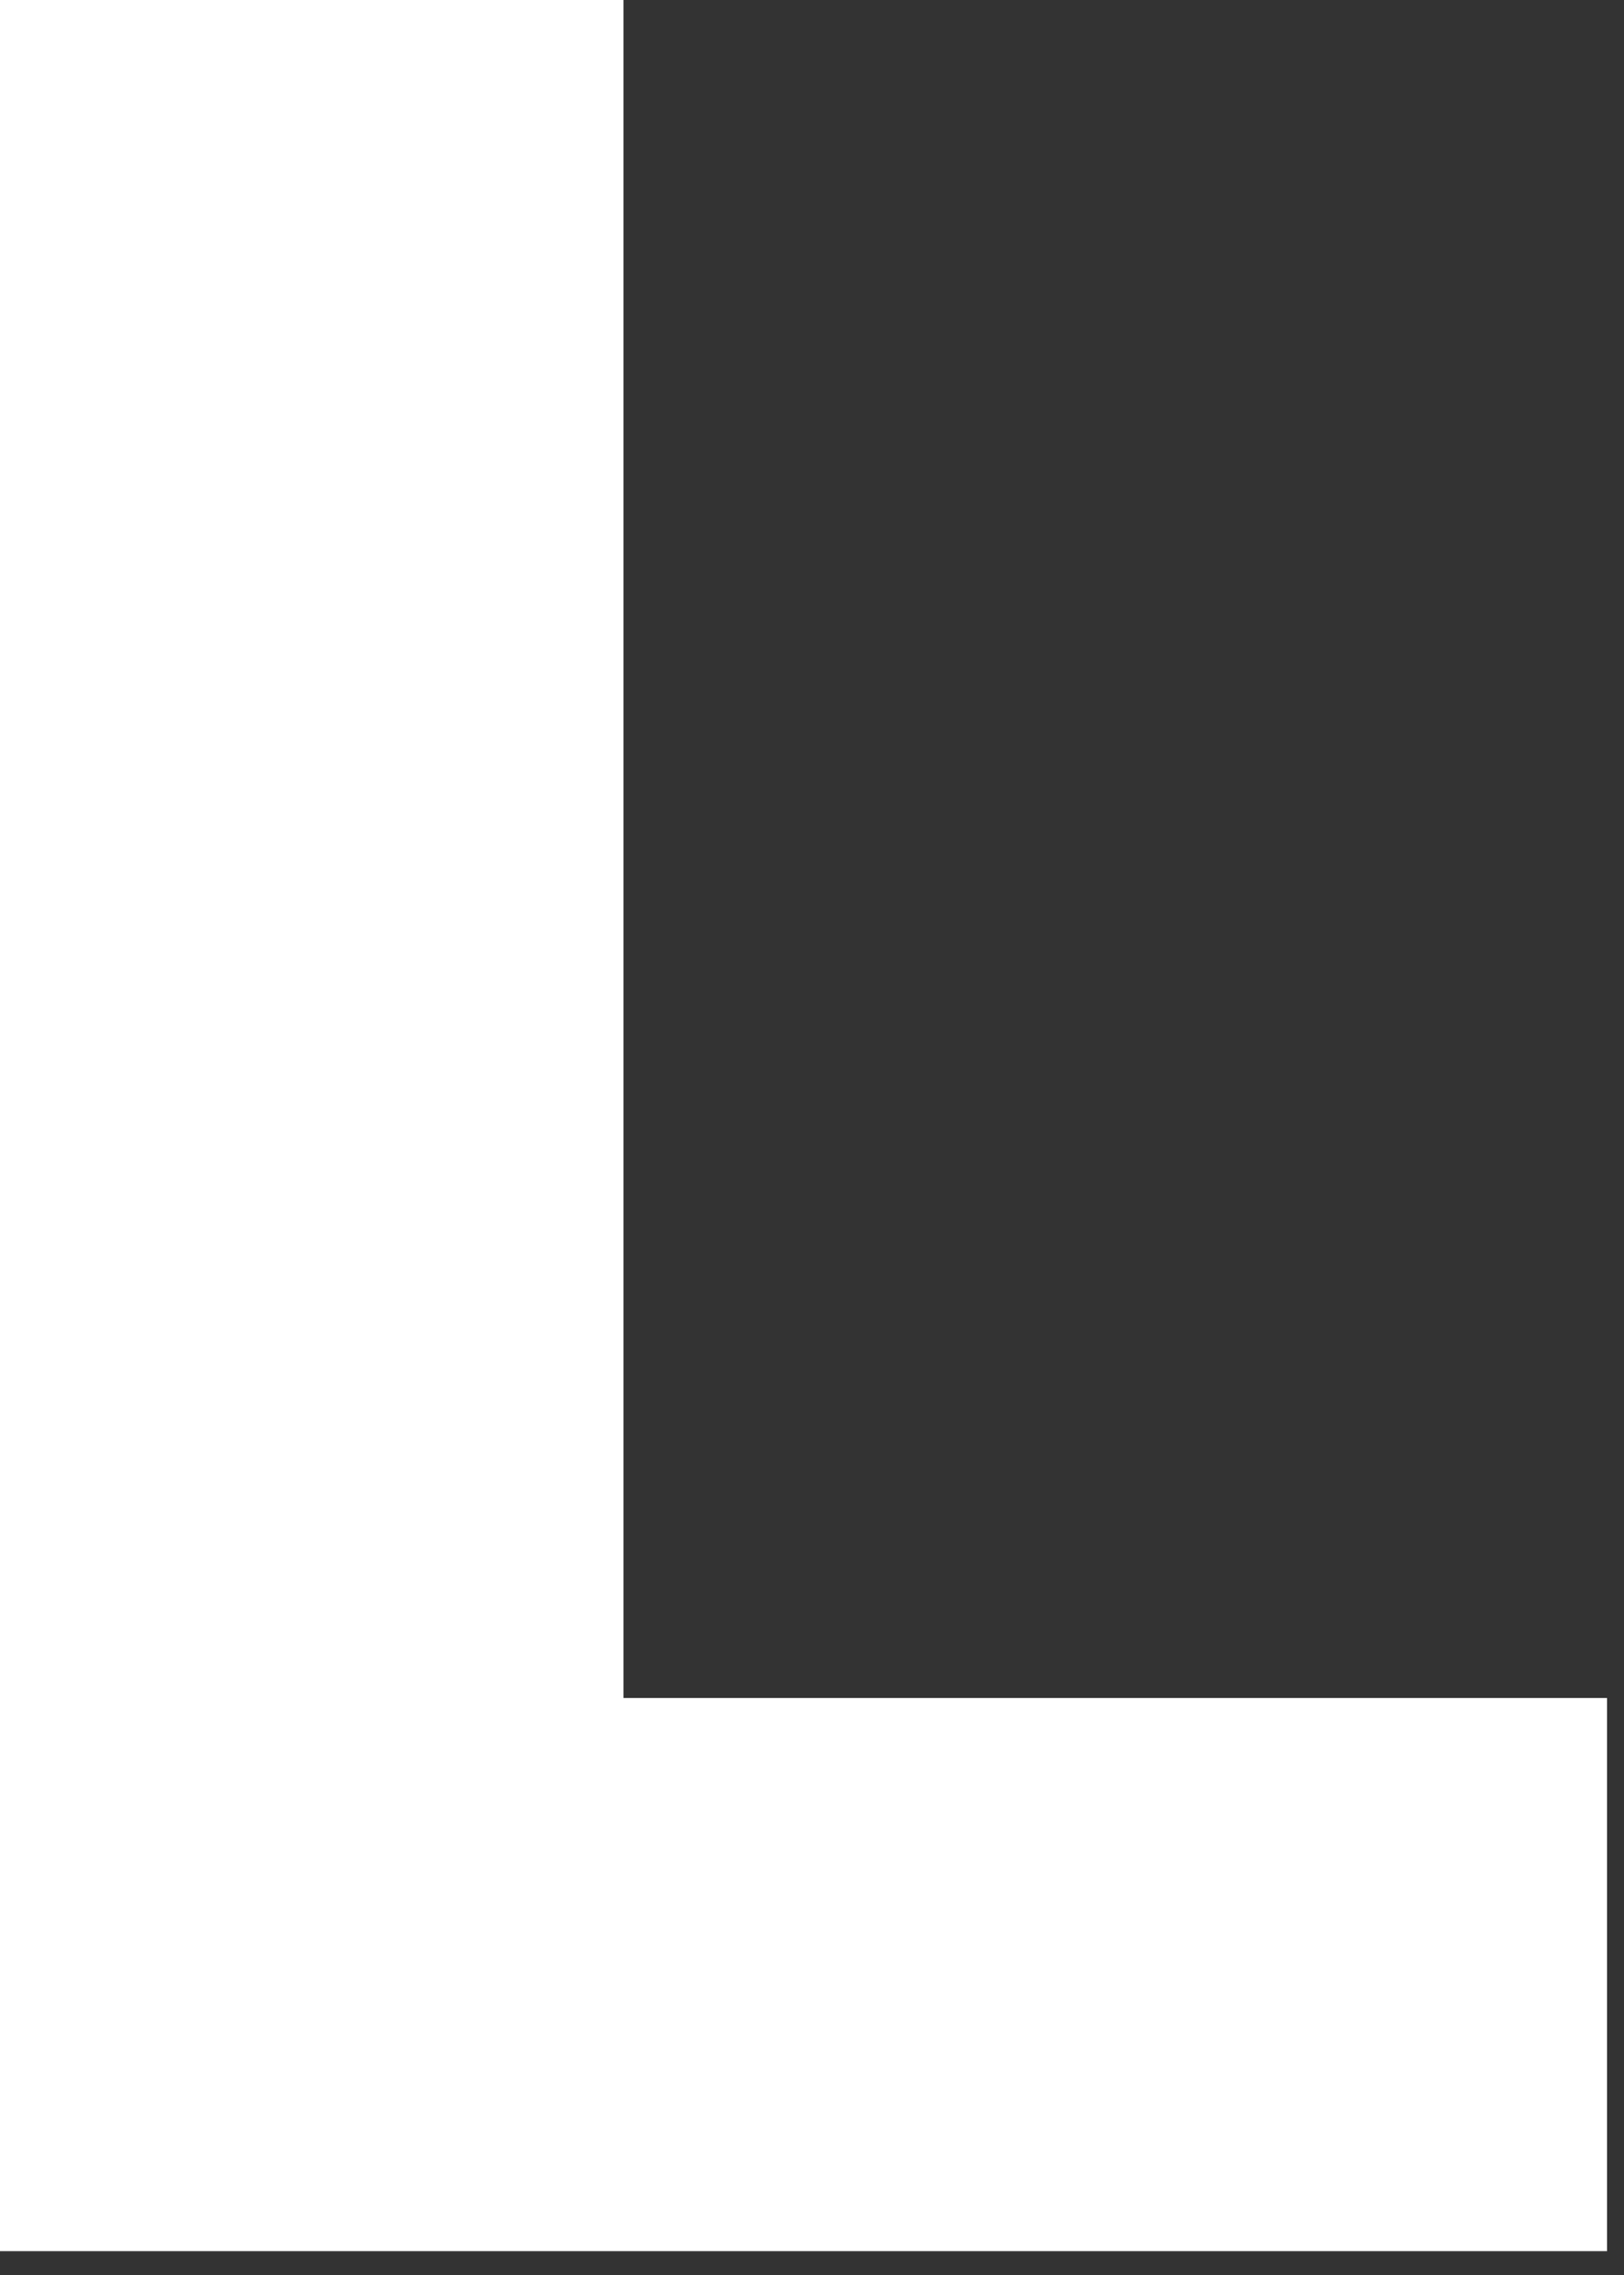 <?xml version="1.0" encoding="utf-8"?>
<svg xmlns="http://www.w3.org/2000/svg" fill="none" height="100%" overflow="visible" preserveAspectRatio="none" style="display: block;" viewBox="0 0 15 21" width="100%">
<rect x="0" y="0" width="15" height="21" fill="#333333" stroke="none"/>
<path d="M5.759 0V15.674H14.843V20.78H0V0H5.759Z" fill="white" id="Vector"/>
</svg>
